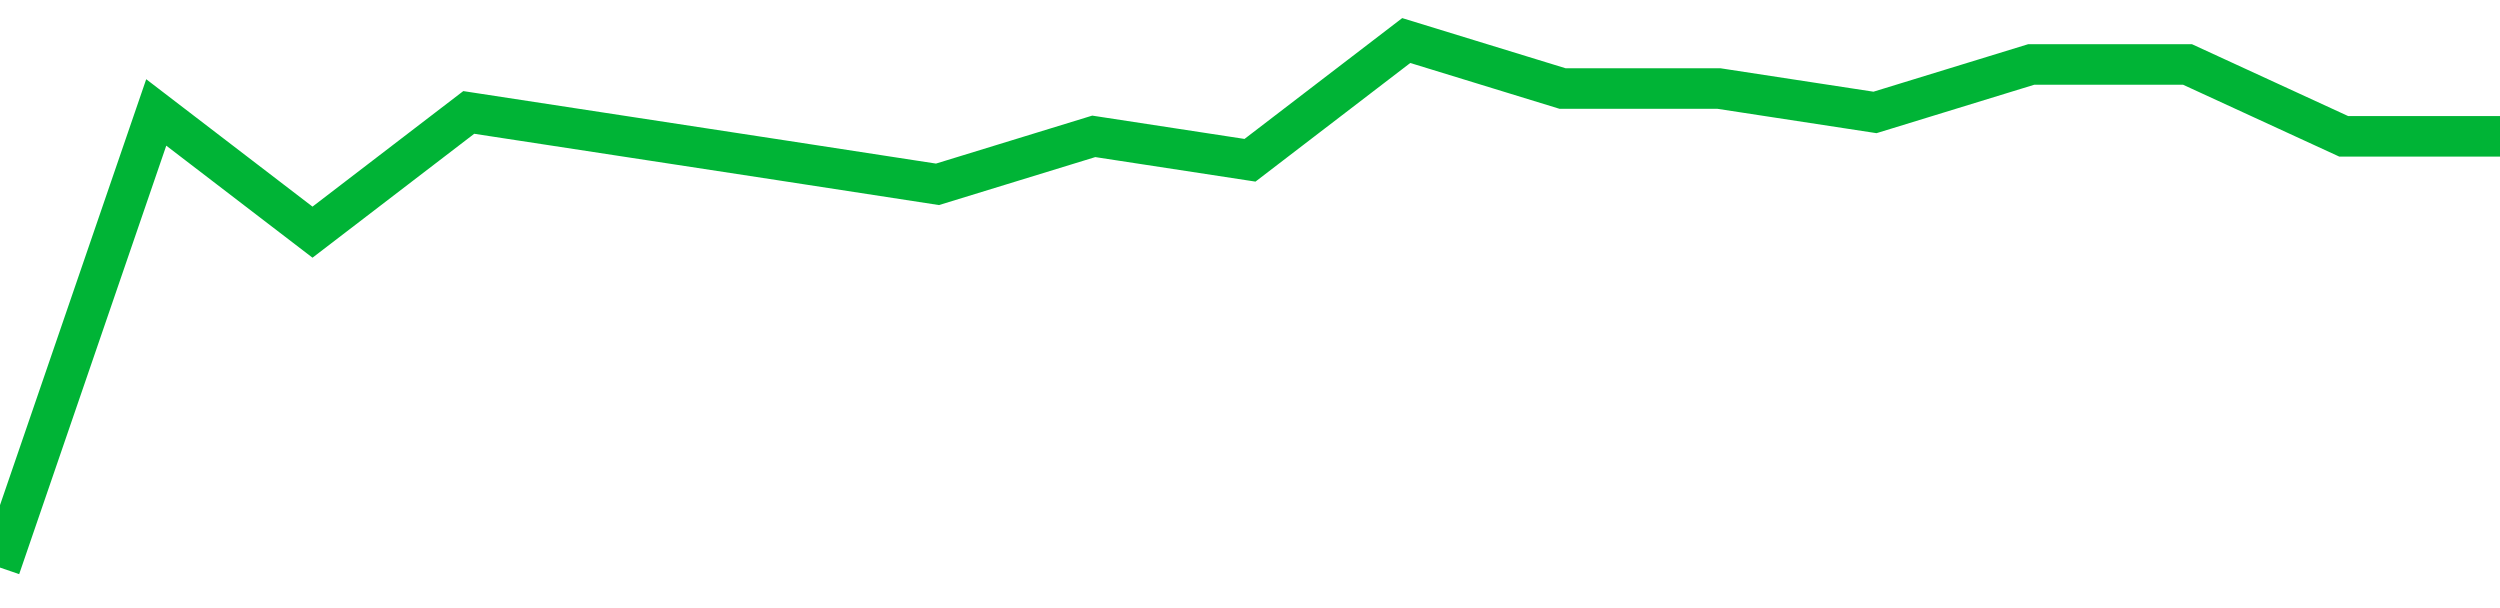 <!-- Generated with https://github.com/jxxe/sparkline/ --><svg viewBox="0 0 185 45" class="sparkline" xmlns="http://www.w3.org/2000/svg"><path class="sparkline--fill" d="M 0 42 L 0 42 L 11.562 8.32 L 23.125 17.18 L 34.688 8.32 L 46.25 10.09 L 57.812 11.86 L 69.375 13.64 L 80.938 10.09 L 92.5 11.86 L 104.062 3 L 115.625 6.55 L 127.188 6.55 L 138.75 8.32 L 150.312 4.77 L 161.875 4.77 L 173.438 10.09 L 185 10.09 V 45 L 0 45 Z" stroke="none" fill="none" ></path><path class="sparkline--line" d="M 0 42 L 0 42 L 11.562 8.32 L 23.125 17.18 L 34.688 8.32 L 46.25 10.09 L 57.812 11.86 L 69.375 13.64 L 80.938 10.09 L 92.5 11.86 L 104.062 3 L 115.625 6.55 L 127.188 6.55 L 138.75 8.32 L 150.312 4.77 L 161.875 4.77 L 173.438 10.09 L 185 10.09" fill="none" stroke-width="3" stroke="#00B436" ></path></svg>